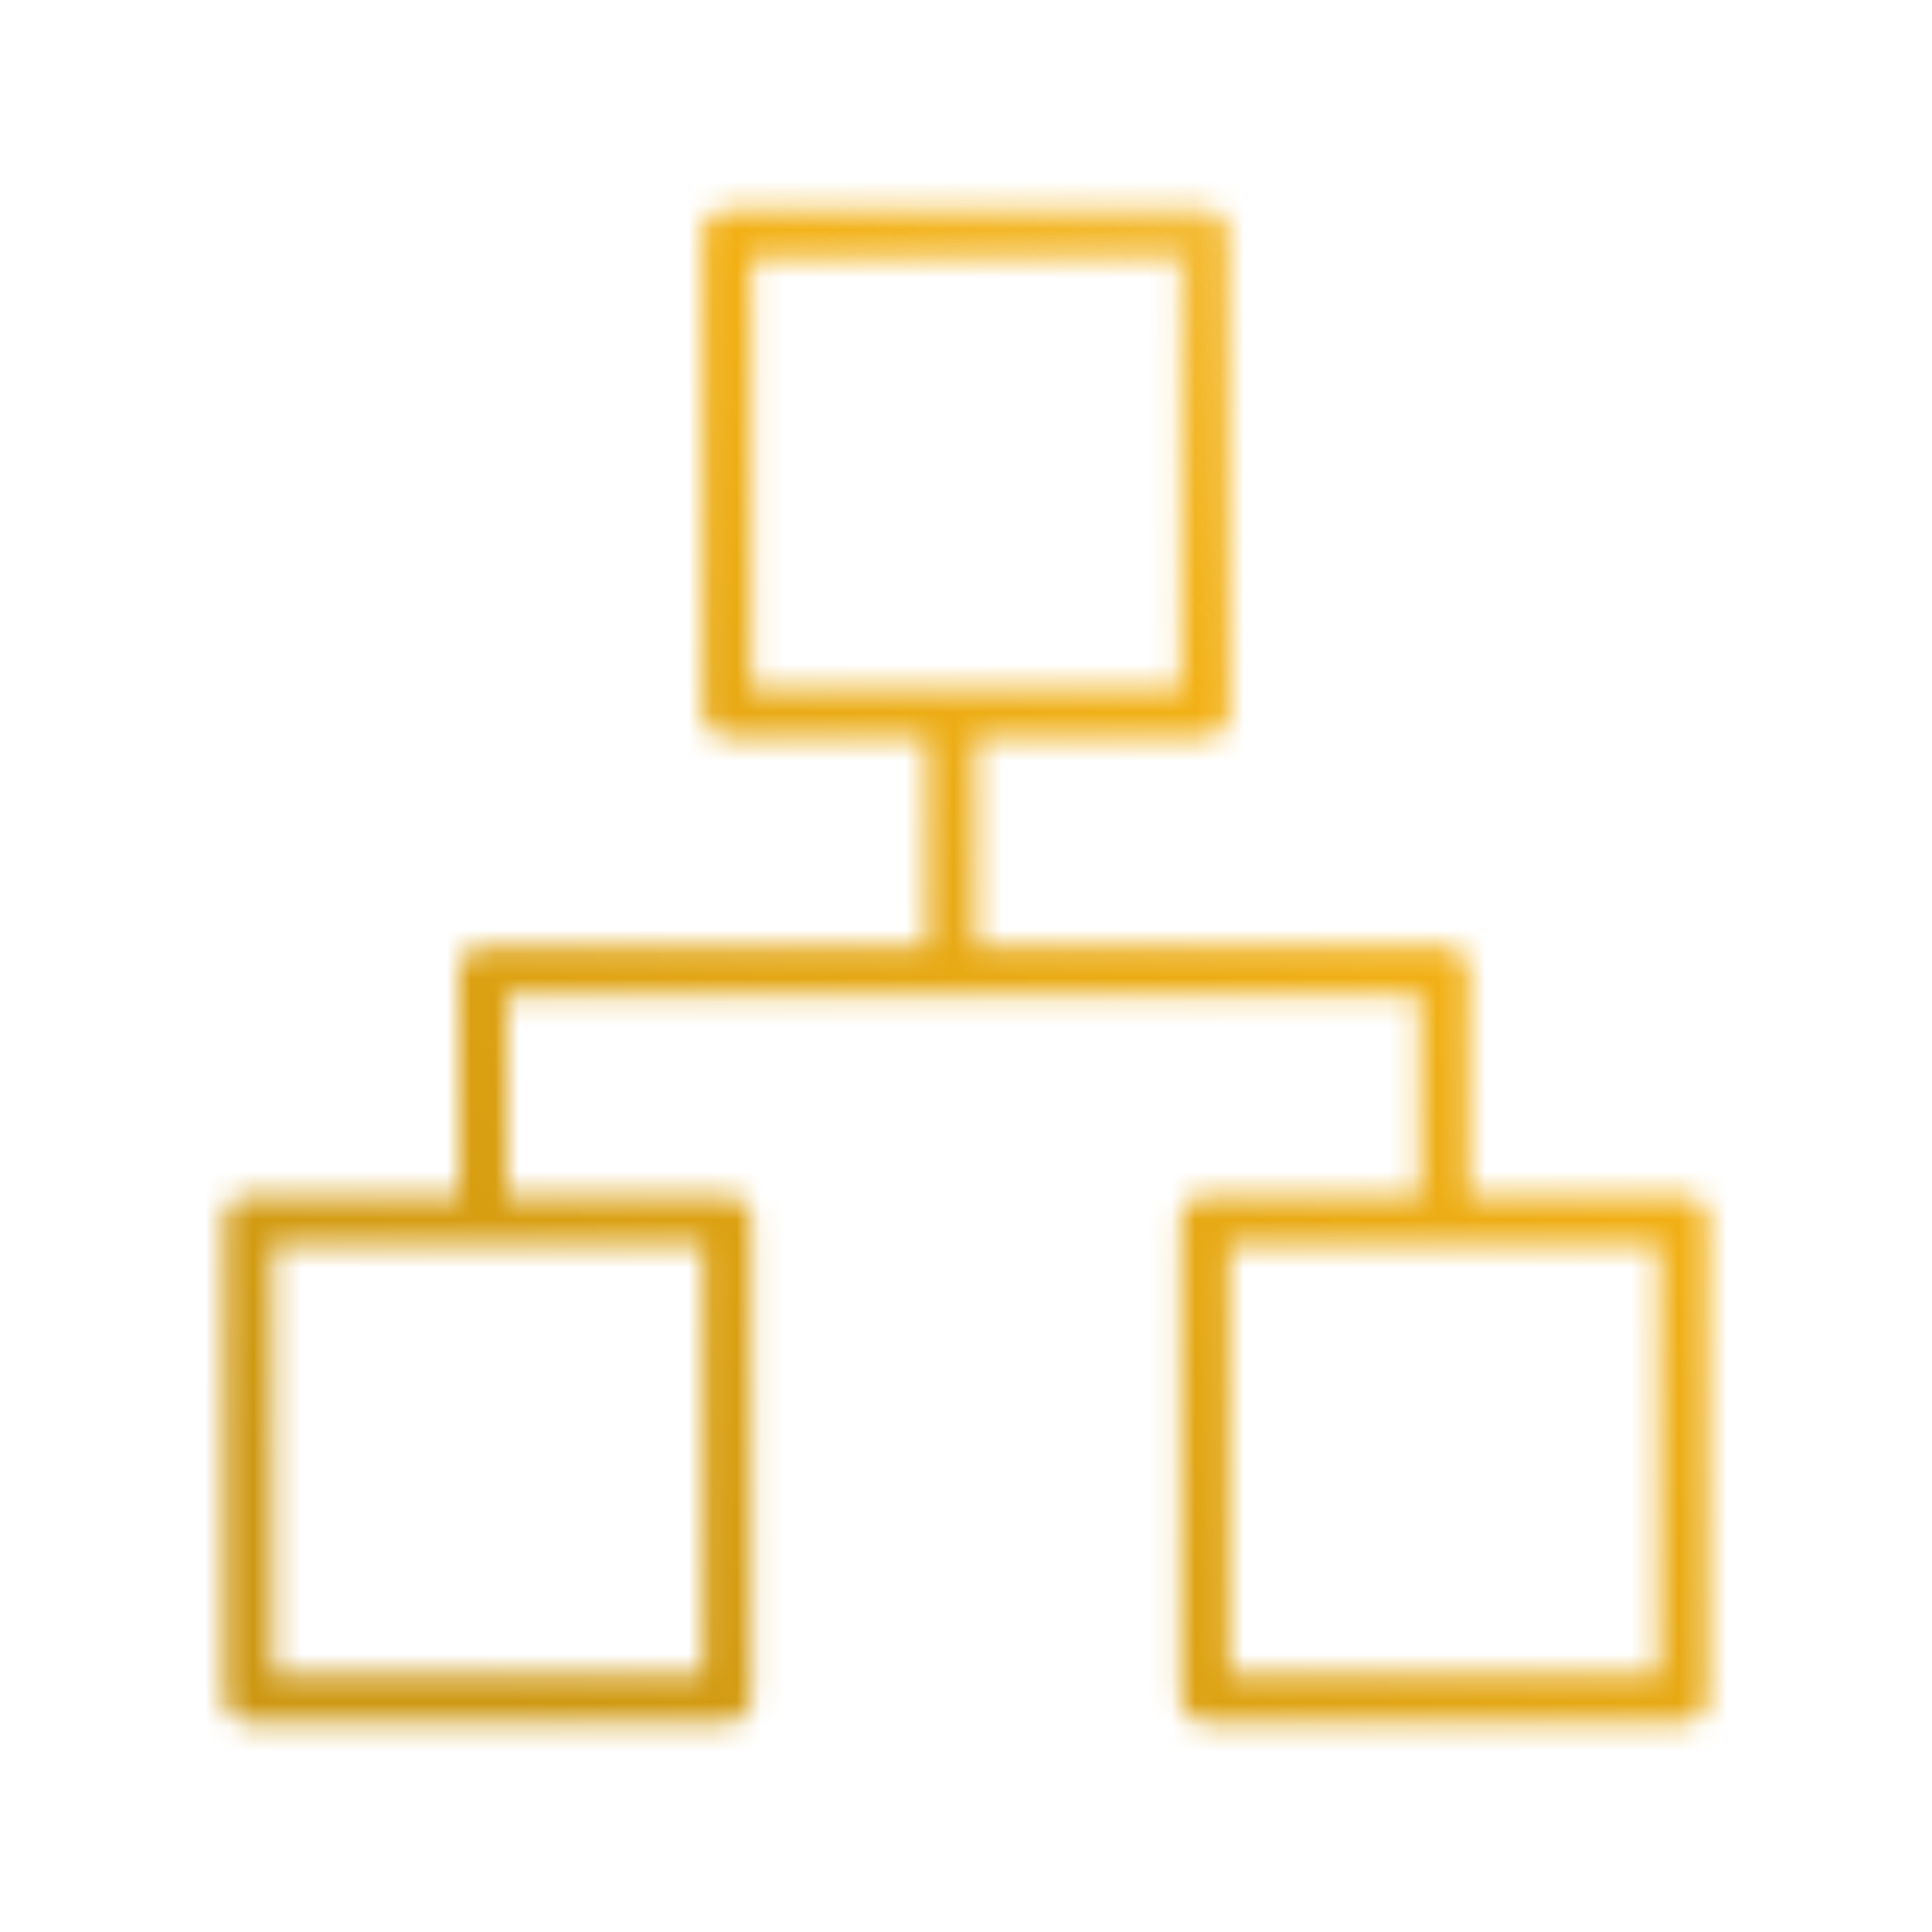<?xml version="1.0" encoding="utf-8"?>
<!-- Generator: Adobe Illustrator 27.9.0, SVG Export Plug-In . SVG Version: 6.00 Build 0)  -->
<svg version="1.1" id="Ebene_1" xmlns="http://www.w3.org/2000/svg" xmlns:xlink="http://www.w3.org/1999/xlink" x="0px" y="0px"
	 viewBox="0 0 80 80" style="enable-background:new 0 0 80 80;" xml:space="preserve">
<style type="text/css">
	.st0{fill:none;filter:url(#Adobe_OpacityMaskFilter);stroke:#FFFFFF;stroke-width:2;stroke-linejoin:round;}
	.st1{fill:none;stroke:#FFFFFF;stroke-width:2;stroke-linejoin:round;}
	.st2{mask:url(#svg-defs-mask-icon-infrastructure_00000127733628097391121600000008751781508082446232_);fill:url(#SVGID_1_);}
</style>
<defs>
	<filter id="Adobe_OpacityMaskFilter" filterUnits="userSpaceOnUse" x="3" y="3" width="74" height="74">
		<feColorMatrix  type="matrix" values="1 0 0 0 0  0 1 0 0 0  0 0 1 0 0  0 0 0 1 0"/>
	</filter>
</defs>
<mask maskUnits="userSpaceOnUse" x="3" y="3" width="74" height="74" id="svg-defs-mask-icon-infrastructure_00000127733628097391121600000008751781508082446232_">
	<rect x="30.1" y="9.7" class="st0" width="19.8" height="19.8"/>
	<rect x="10.3" y="50.5" class="st1" width="19.8" height="19.8"/>
	<rect x="49.9" y="50.5" class="st1" width="19.8" height="19.8"/>
	<polyline class="st1" points="59.8,50.5 59.8,40.2 20,40.2 20,50.5 	"/>
	<line class="st1" x1="39.4" y1="29.5" x2="39.4" y2="40.6"/>
</mask>
<linearGradient id="SVGID_1_" gradientUnits="userSpaceOnUse" x1="15" y1="14.89" x2="65" y2="64.89" gradientTransform="matrix(1 0 0 -1 0 79.89)">
	<stop  offset="0" style="stop-color:#CD9711"/>
	<stop  offset="0.7" style="stop-color:#F2B014"/>
	<stop  offset="1" style="stop-color:#F2B014;stop-opacity:0.8"/>
</linearGradient>
<rect x="3" y="3" class="st2" width="74" height="74"/>
</svg>
